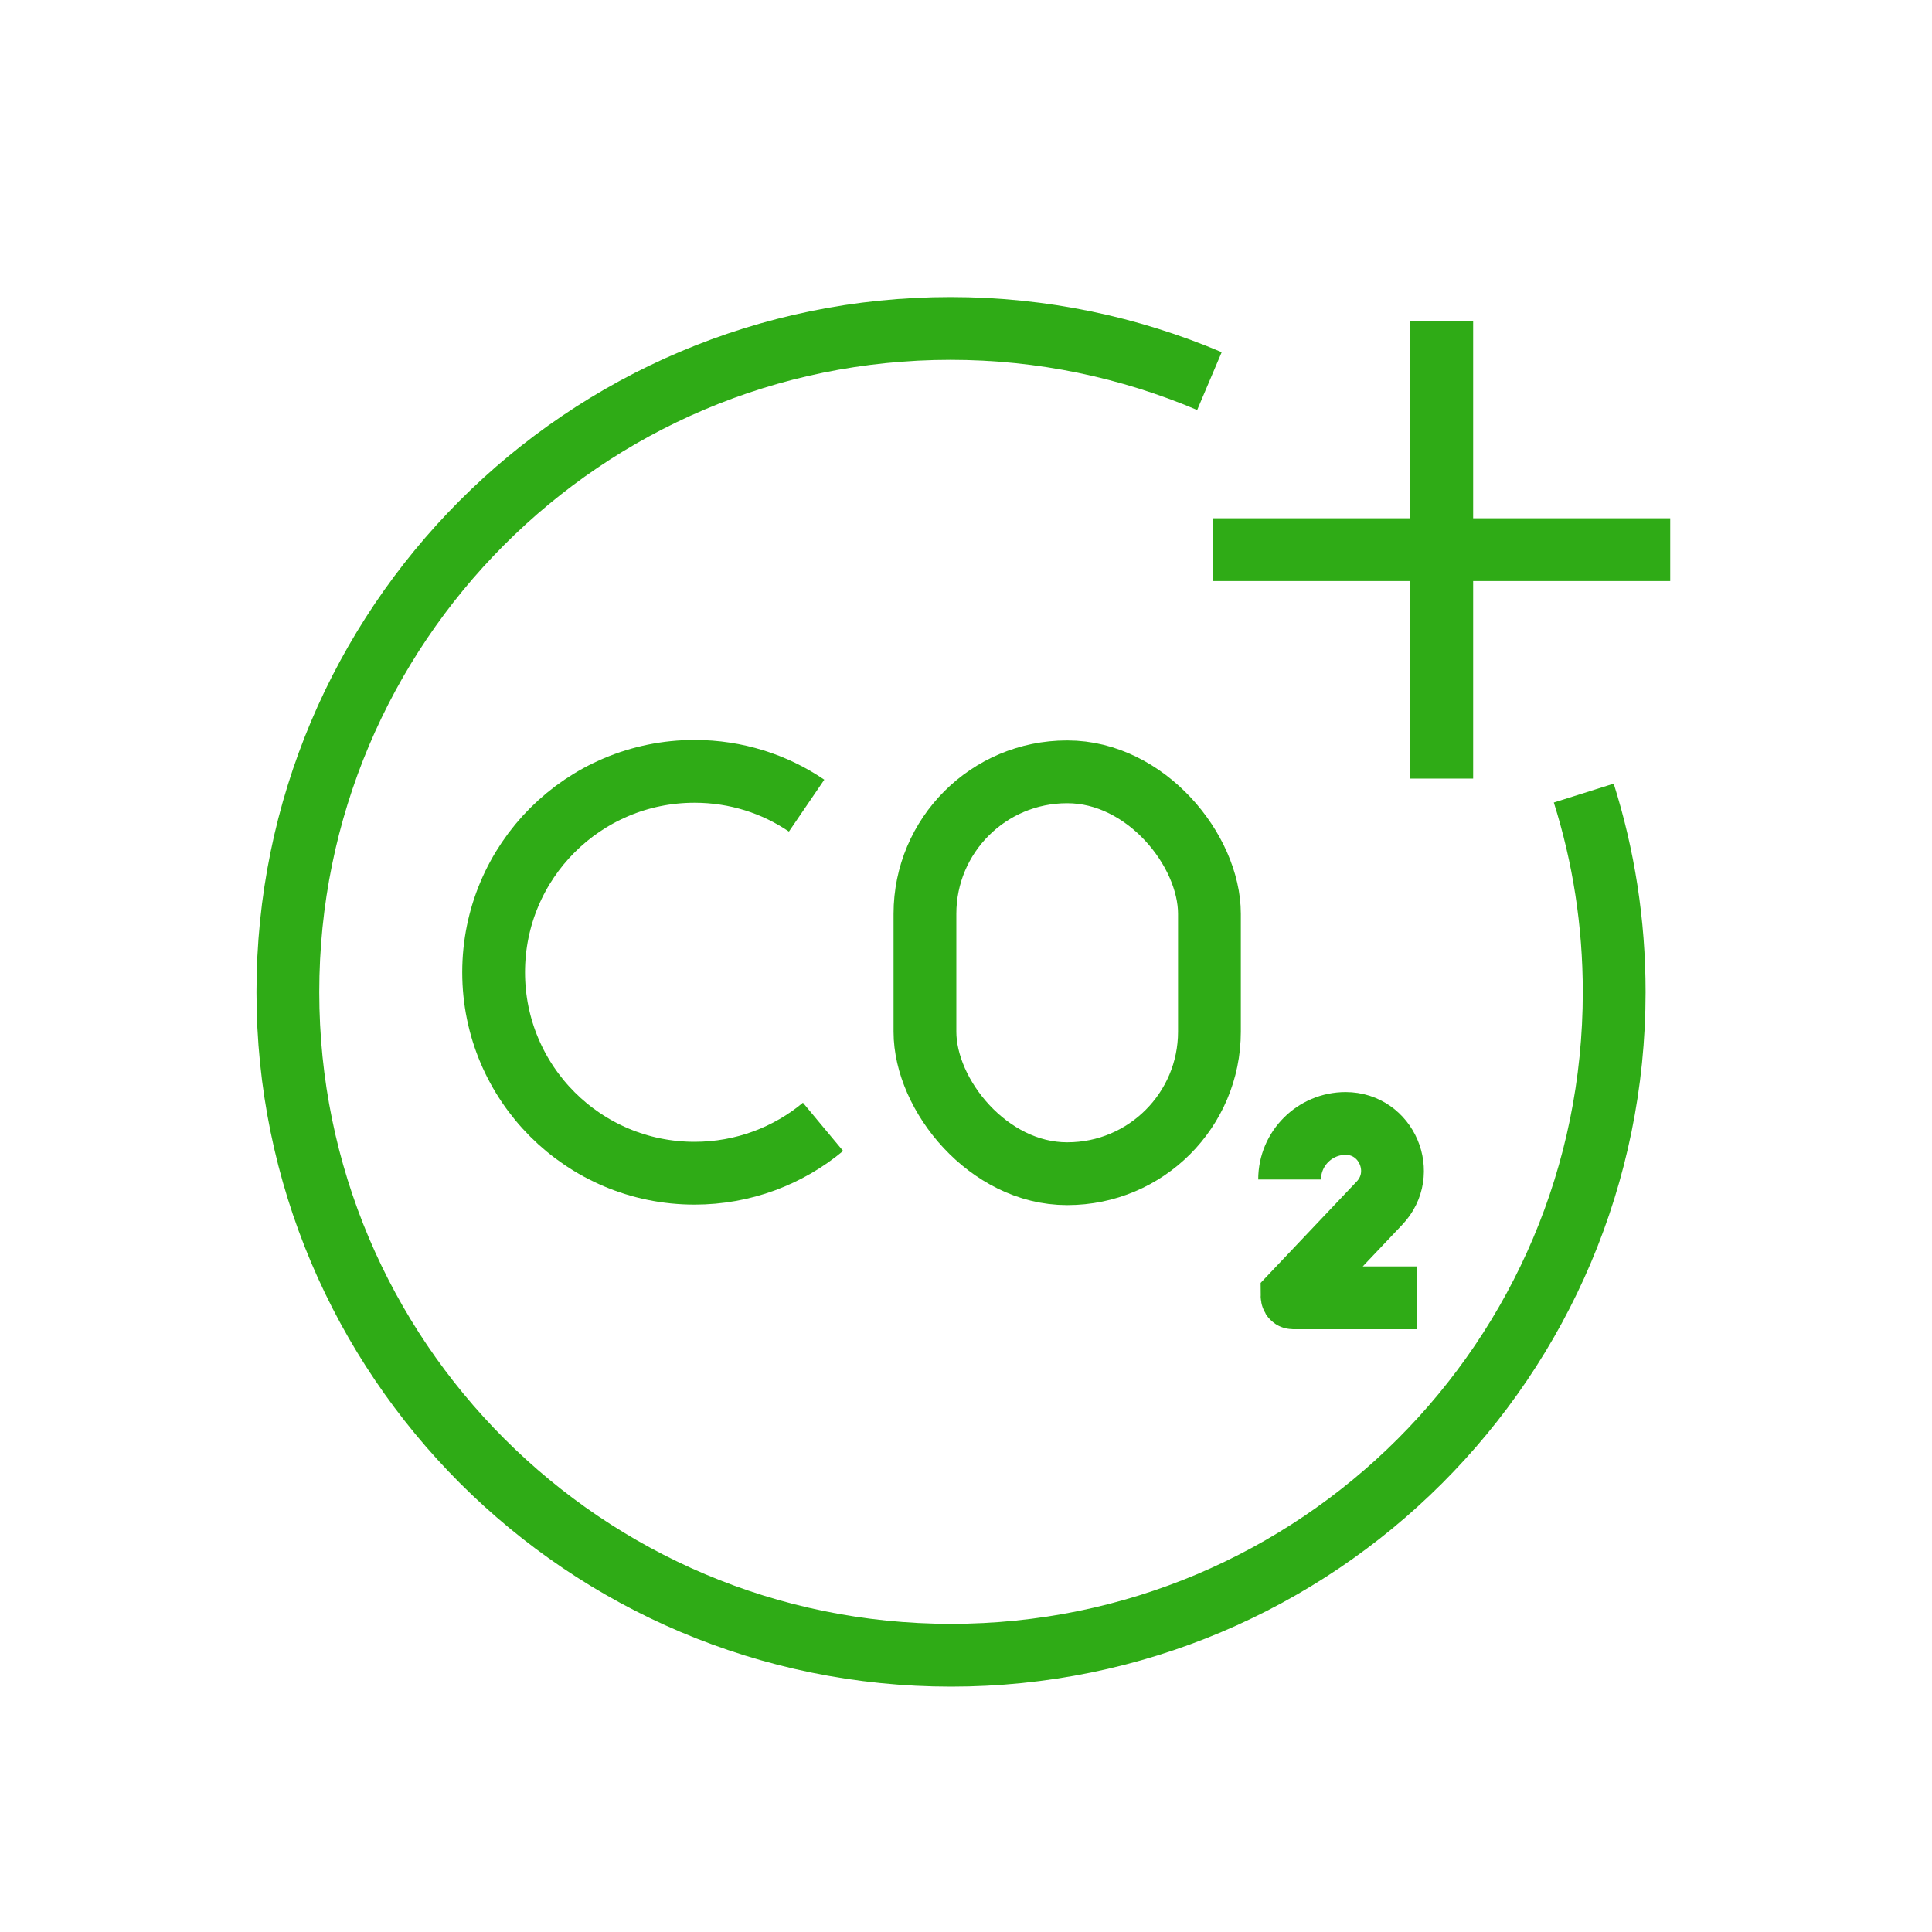 <?xml version="1.0" encoding="UTF-8"?>
<svg xmlns="http://www.w3.org/2000/svg" id="a" viewBox="0 0 40 40">
  <g id="b">
    <g>
      <g id="c">
        <g id="d">
          <g id="e">
            <path id="f" d="M29.85,15.47V7.3" fill="none" stroke="#2fab16" stroke-linecap="square" stroke-width="1.3"></path>
          </g>
        </g>
      </g>
      <g id="g">
        <g id="h">
          <g id="i">
            <path id="j" d="M33.93,11.38h-8.17" fill="none" stroke="#2fab16" stroke-linecap="square" stroke-width="1.3"></path>
          </g>
        </g>
      </g>
    </g>
    <path d="M32.79,16.42c.41,1.3,.63,2.68,.63,4.12,0,7.59-6.15,13.73-13.73,13.73s-13.73-6.15-13.73-13.73S12.09,6.8,19.68,6.8c1.9,0,3.71,.39,5.36,1.09" fill="none" stroke="#2fab16" stroke-miterlimit="10" stroke-width="1.3"></path>
    <g>
      <path d="M17.04,23.33c-.72,.6-1.65,.96-2.66,.96-2.3,0-4.16-1.86-4.16-4.16s1.86-4.16,4.16-4.16c.86,0,1.66,.26,2.32,.71" fill="none" stroke="#2fab16" stroke-miterlimit="10" stroke-width="1.3"></path>
      <rect x="19.15" y="15.98" width="5.89" height="8.32" rx="2.94" ry="2.94" fill="none" stroke="#2fab16" stroke-miterlimit="10" stroke-width="1.3"></rect>
      <path d="M26.7,24.42c0-.64,.52-1.16,1.16-1.16h0c.85,0,1.29,1.03,.7,1.65l-1.81,1.91s0,.05,.02,.05h2.57" fill="none" stroke="#2fab16" stroke-miterlimit="10" stroke-width="1.3"></path>
    </g>
  </g>
</svg>
